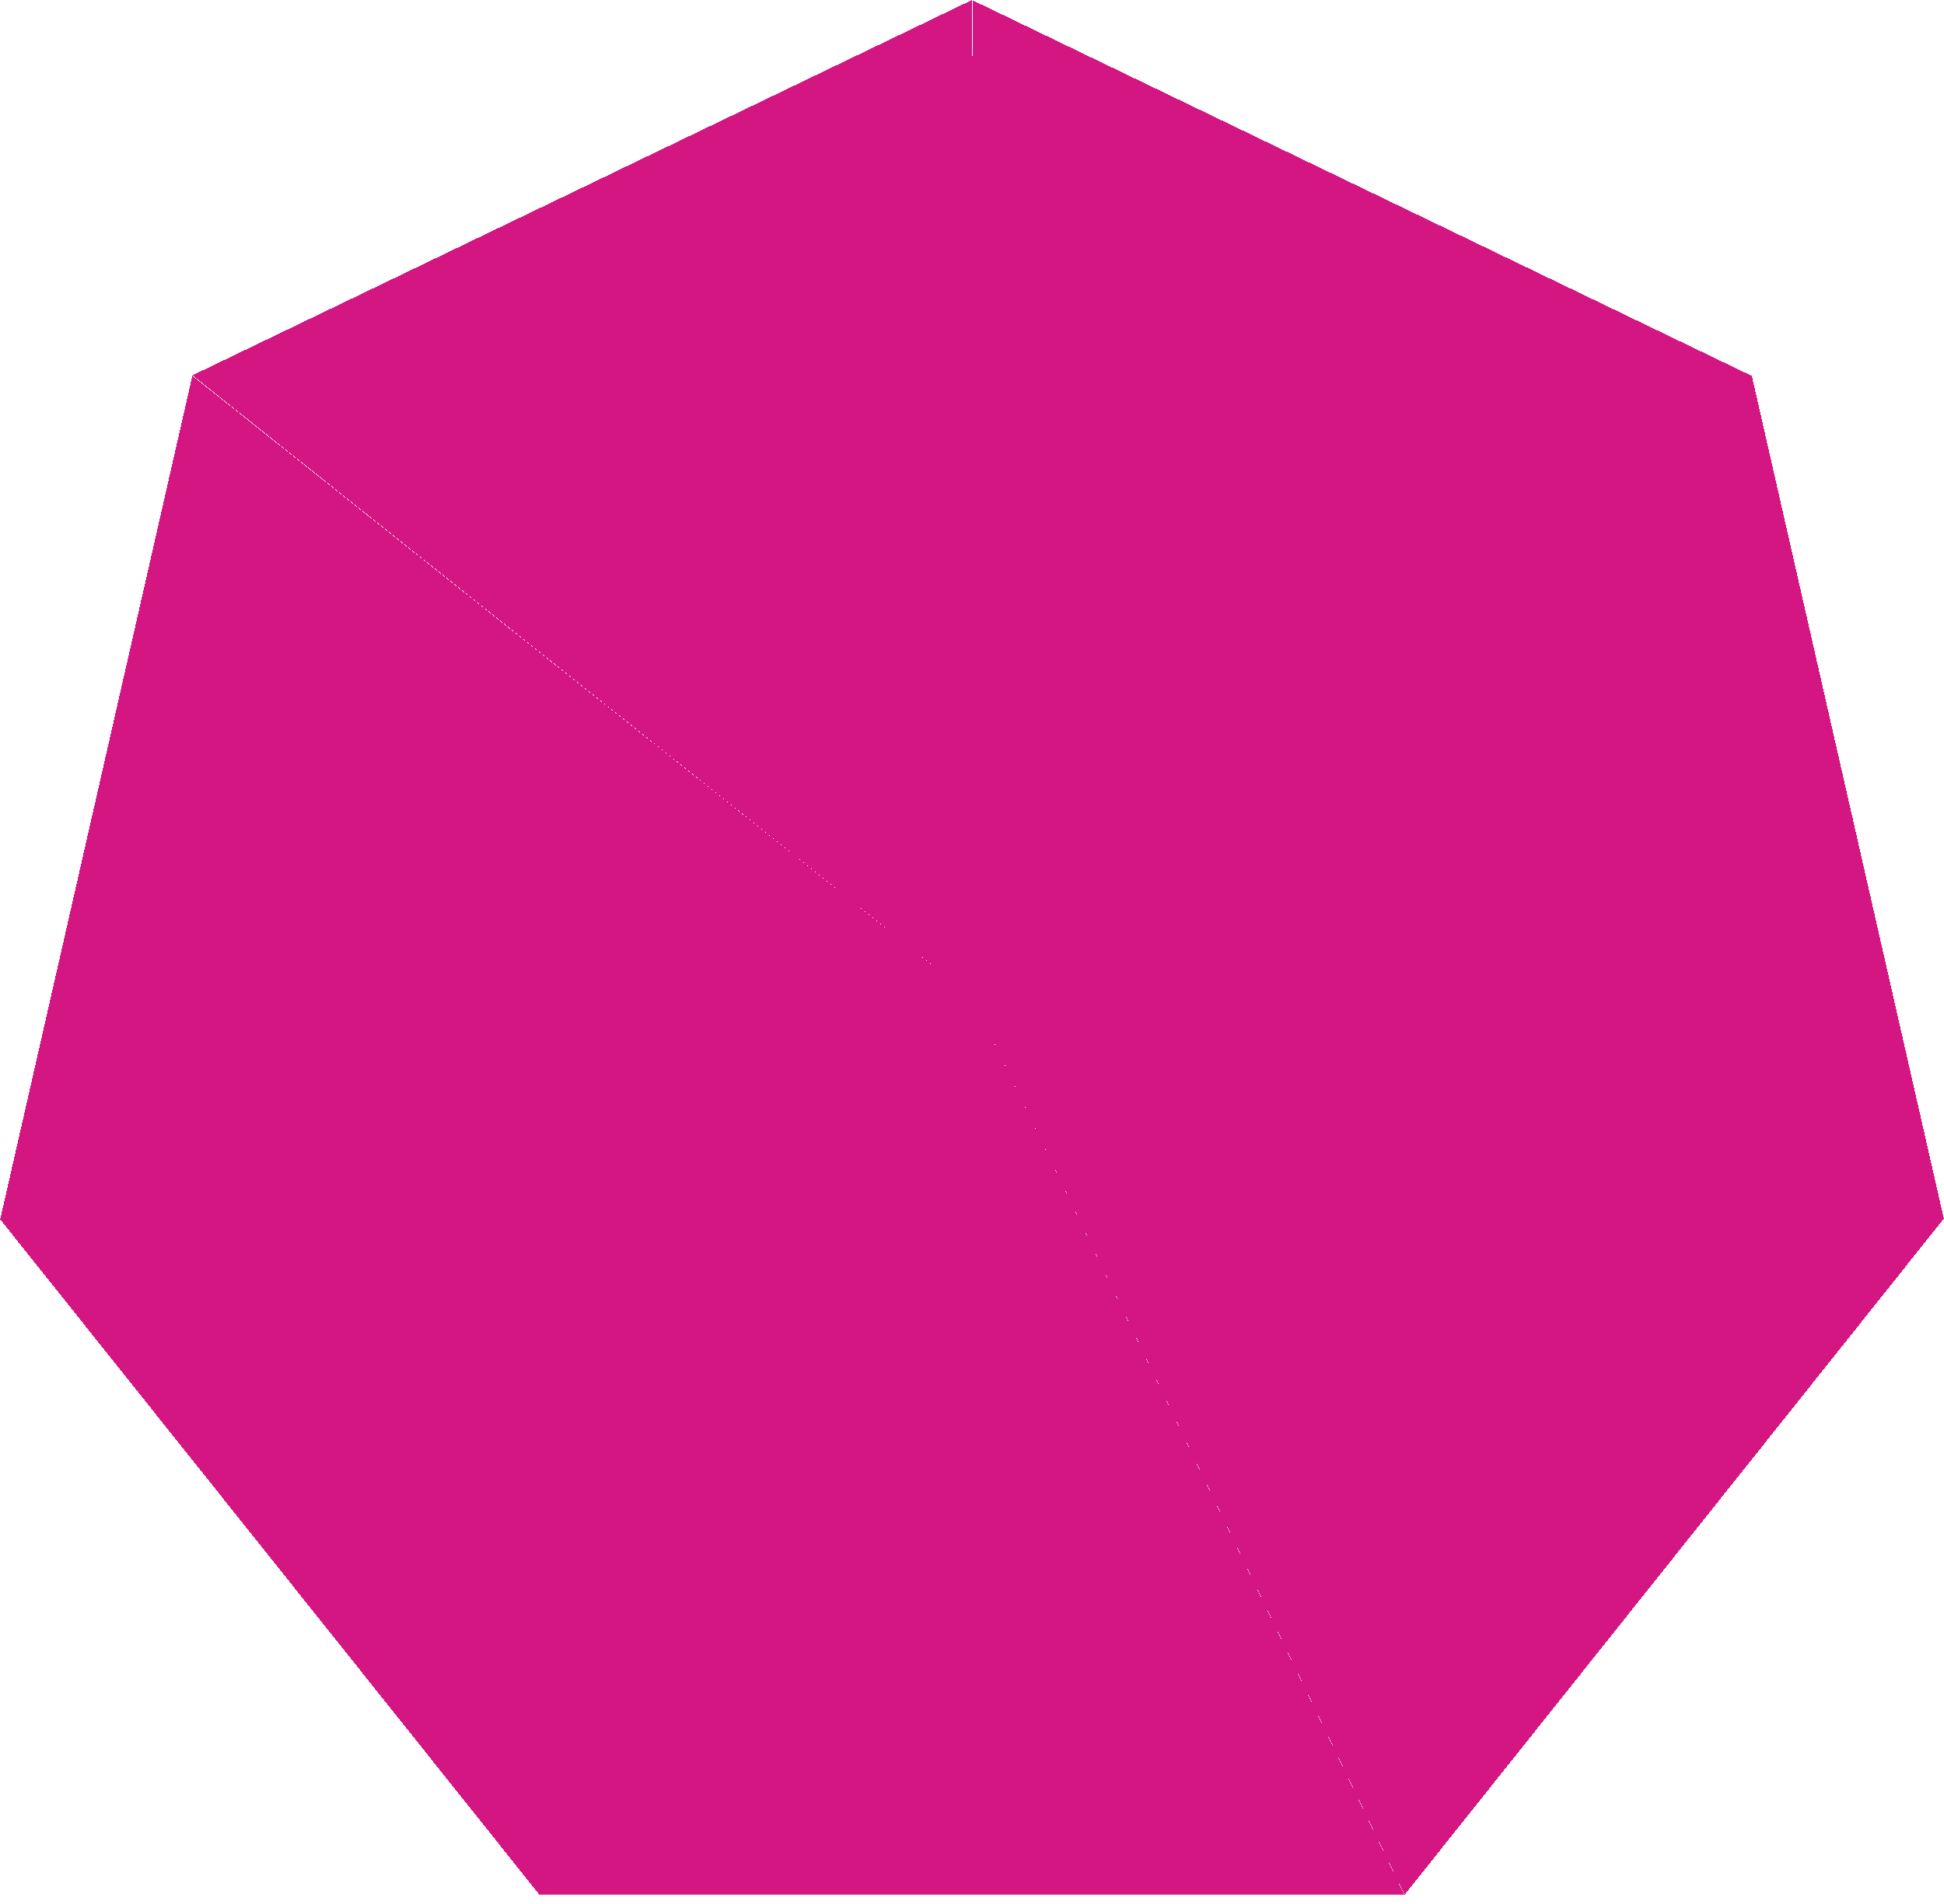 <?xml version="1.0" encoding="utf-8" ?>
<svg xmlns="http://www.w3.org/2000/svg" xmlns:xlink="http://www.w3.org/1999/xlink" width="195" height="191" shape-rendering="crispEdges">
	<path fill="#D41682" transform="matrix(-0.975 0.223 -0.223 -0.975 97.493 100)" d="M0 0L100 0L62.349 -78.183L0 0Z"/>
	<path fill="#D41682" transform="matrix(-0.782 -0.623 0.623 -0.782 97.493 100)" d="M0 0L100 0L62.349 -78.183L0 0Z"/>
	<path fill="#D41682" transform="matrix(2.98023e-07 -1 1 2.98023e-07 97.493 100)" d="M0 0L100 0L62.349 -78.183L0 0Z"/>
	<path fill="#D41682" transform="matrix(0.782 -0.623 0.623 0.782 97.493 100)" d="M0 0L100 0L62.349 -78.183L0 0Z"/>
	<path fill="#D41682" transform="matrix(0.975 0.223 -0.223 0.975 97.493 100)" d="M0 0L100 0L62.349 -78.183L0 0Z"/>
	<path fill="#D41682" transform="matrix(0.434 0.901 -0.901 0.434 97.493 100)" d="M0 0L100 0L62.349 -78.183L0 0Z"/>
	<path fill="#D41682" transform="matrix(-0.434 0.901 -0.901 -0.434 97.493 100)" d="M0 0L100 0L62.349 -78.183L0 0Z"/>
</svg>
